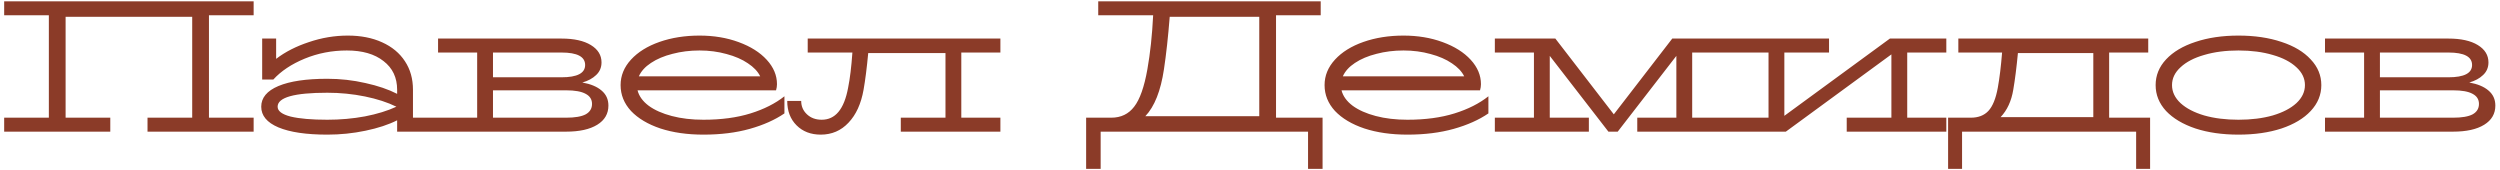<?xml version="1.0" encoding="UTF-8"?> <svg xmlns="http://www.w3.org/2000/svg" width="470" height="32" viewBox="0 0 470 32" fill="none"><path d="M20.734 24.75H0.784V22.125H9.184V2.875H0.784V0.25H47.684V2.875H39.284V22.125H47.684V24.75H27.734V22.125H36.134V3.155H12.334V22.125H20.734V24.75ZM77.638 22.125H84.987V24.75H74.662V22.615C73.052 23.432 71.069 24.085 68.713 24.575C66.379 25.065 63.987 25.31 61.538 25.31C57.571 25.31 54.502 24.855 52.333 23.945C50.186 23.035 49.112 21.74 49.112 20.06C49.112 18.38 50.186 17.085 52.333 16.175C54.502 15.265 57.571 14.81 61.538 14.81C63.987 14.81 66.379 15.078 68.713 15.615C71.046 16.128 73.029 16.805 74.662 17.645V16.875C74.662 14.588 73.811 12.792 72.108 11.485C70.427 10.155 68.129 9.49 65.213 9.49C62.413 9.49 59.764 10.003 57.267 11.03C54.794 12.057 52.834 13.363 51.388 14.95H49.288V7.25H51.913V11.065C53.616 9.758 55.669 8.708 58.072 7.915C60.476 7.098 62.914 6.69 65.388 6.69C67.838 6.69 69.984 7.11 71.828 7.95C73.694 8.79 75.129 9.98 76.132 11.52C77.136 13.037 77.638 14.822 77.638 16.875V22.125ZM52.193 20.06C52.193 20.877 53.009 21.495 54.642 21.915C56.299 22.312 58.597 22.51 61.538 22.51C63.987 22.51 66.344 22.3 68.608 21.88C70.894 21.437 72.866 20.83 74.522 20.06C72.866 19.243 70.894 18.602 68.608 18.135C66.321 17.668 63.964 17.435 61.538 17.435C55.307 17.435 52.193 18.31 52.193 20.06ZM109.481 15.51C111.044 15.79 112.246 16.292 113.086 17.015C113.949 17.738 114.381 18.683 114.381 19.85C114.381 21.39 113.681 22.592 112.281 23.455C110.881 24.318 108.932 24.75 106.436 24.75H82.356V22.125H89.706V9.875H82.356V7.25H105.561C107.917 7.25 109.761 7.658 111.091 8.475C112.421 9.292 113.086 10.377 113.086 11.73C113.086 12.687 112.747 13.48 112.071 14.11C111.417 14.74 110.554 15.207 109.481 15.51ZM92.681 9.875V14.53H105.561C108.524 14.53 110.006 13.76 110.006 12.22C110.006 10.657 108.524 9.875 105.561 9.875H92.681ZM106.436 22.125C108.092 22.125 109.317 21.915 110.111 21.495C110.904 21.052 111.301 20.398 111.301 19.535C111.301 18.695 110.904 18.065 110.111 17.645C109.317 17.202 108.092 16.98 106.436 16.98H92.681V22.125H106.436ZM132.247 22.51C135.607 22.51 138.559 22.113 141.102 21.32C143.645 20.527 145.769 19.453 147.472 18.1V21.32C145.699 22.533 143.529 23.502 140.962 24.225C138.395 24.948 135.49 25.31 132.247 25.31C129.214 25.31 126.519 24.925 124.162 24.155C121.805 23.362 119.962 22.265 118.632 20.865C117.325 19.442 116.672 17.82 116.672 16C116.672 14.227 117.325 12.628 118.632 11.205C119.939 9.782 121.724 8.673 123.987 7.88C126.25 7.087 128.759 6.69 131.512 6.69C134.195 6.69 136.645 7.098 138.862 7.915C141.102 8.732 142.864 9.84 144.147 11.24C145.43 12.64 146.072 14.168 146.072 15.825C146.072 16.198 146.014 16.583 145.897 16.98H119.857C120.137 18.077 120.837 19.045 121.957 19.885C123.077 20.702 124.524 21.343 126.297 21.81C128.07 22.277 130.054 22.51 132.247 22.51ZM131.512 9.49C129.715 9.49 128.024 9.7 126.437 10.12C124.85 10.517 123.497 11.088 122.377 11.835C121.28 12.558 120.522 13.398 120.102 14.355H142.922C142.479 13.445 141.709 12.628 140.612 11.905C139.515 11.158 138.174 10.575 136.587 10.155C135 9.712 133.309 9.49 131.512 9.49ZM154.3 25.31C152.433 25.31 150.916 24.727 149.75 23.56C148.583 22.393 148 20.865 148 18.975H150.625C150.625 19.978 150.986 20.818 151.71 21.495C152.433 22.172 153.355 22.51 154.475 22.51C155.758 22.51 156.808 22.02 157.625 21.04C158.465 20.037 159.071 18.52 159.445 16.49C159.795 14.763 160.063 12.558 160.25 9.875H151.85V7.25H188.075V9.875H180.725V22.125H188.075V24.75H169.35V22.125H177.75V9.98H163.225C162.968 12.733 162.676 15.032 162.35 16.875C161.883 19.512 160.938 21.577 159.515 23.07C158.115 24.563 156.376 25.31 154.3 25.31ZM239.893 22.125H248.643V31.75H245.913V24.75H206.923V31.75H204.193V22.125H208.918C210.738 22.125 212.173 21.437 213.223 20.06C214.296 18.683 215.124 16.338 215.708 13.025C216.244 10.015 216.606 6.632 216.793 2.875H206.468V0.25H248.293V2.875H239.893V22.125ZM236.743 21.845V3.155H219.908C219.604 6.958 219.243 10.248 218.823 13.025C218.216 17.085 217.049 20.025 215.323 21.845H236.743ZM264.595 22.51C267.955 22.51 270.907 22.113 273.45 21.32C275.993 20.527 278.117 19.453 279.82 18.1V21.32C278.047 22.533 275.877 23.502 273.31 24.225C270.743 24.948 267.838 25.31 264.595 25.31C261.562 25.31 258.867 24.925 256.51 24.155C254.153 23.362 252.31 22.265 250.98 20.865C249.673 19.442 249.02 17.82 249.02 16C249.02 14.227 249.673 12.628 250.98 11.205C252.287 9.782 254.072 8.673 256.335 7.88C258.598 7.087 261.107 6.69 263.86 6.69C266.543 6.69 268.993 7.098 271.21 7.915C273.45 8.732 275.212 9.84 276.495 11.24C277.778 12.64 278.42 14.168 278.42 15.825C278.42 16.198 278.362 16.583 278.245 16.98H252.205C252.485 18.077 253.185 19.045 254.305 19.885C255.425 20.702 256.872 21.343 258.645 21.81C260.418 22.277 262.402 22.51 264.595 22.51ZM263.86 9.49C262.063 9.49 260.372 9.7 258.785 10.12C257.198 10.517 255.845 11.088 254.725 11.835C253.628 12.558 252.87 13.398 252.45 14.355H275.27C274.827 13.445 274.057 12.628 272.96 11.905C271.863 11.158 270.522 10.575 268.935 10.155C267.348 9.712 265.657 9.49 263.86 9.49ZM325.481 7.25V9.875H318.131V22.125H325.481V24.75H307.806V22.125H315.156V10.505L304.131 24.75H302.381L291.356 10.505V22.125H298.706V24.75H281.031V22.125H288.381V9.875H281.031V7.25H292.406L303.396 21.495L314.386 7.25H325.481ZM365.908 7.25V9.875H358.558V22.125H365.908V24.75H347.183V22.125H355.583V10.225L335.738 24.75H325.133V22.125H332.483V9.875H325.133V7.25H343.858V9.875H335.458V21.775L355.303 7.25H365.908ZM396.518 22.125H404.218V31.75H401.593V24.75H368.868V31.75H366.243V22.125H370.513C371.913 22.125 373.009 21.705 373.803 20.865C374.619 20.002 375.214 18.543 375.588 16.49C375.914 14.693 376.183 12.488 376.393 9.875H368.168V7.25H403.868V9.875H396.518V22.125ZM393.543 22.02V9.98H379.368C379.111 12.687 378.819 14.985 378.493 16.875C378.143 18.998 377.349 20.713 376.113 22.02H393.543ZM420.834 25.31C417.801 25.31 415.106 24.925 412.749 24.155C410.393 23.362 408.549 22.265 407.219 20.865C405.913 19.442 405.259 17.82 405.259 16C405.259 14.18 405.913 12.57 407.219 11.17C408.549 9.747 410.393 8.65 412.749 7.88C415.106 7.087 417.801 6.69 420.834 6.69C423.868 6.69 426.563 7.087 428.919 7.88C431.276 8.65 433.108 9.747 434.414 11.17C435.744 12.57 436.409 14.18 436.409 16C436.409 17.82 435.744 19.442 434.414 20.865C433.108 22.265 431.276 23.362 428.919 24.155C426.563 24.925 423.868 25.31 420.834 25.31ZM420.834 22.51C423.238 22.51 425.384 22.242 427.274 21.705C429.164 21.145 430.646 20.375 431.719 19.395C432.793 18.392 433.329 17.26 433.329 16C433.329 14.74 432.793 13.62 431.719 12.64C430.646 11.637 429.164 10.867 427.274 10.33C425.384 9.77 423.238 9.49 420.834 9.49C418.431 9.49 416.284 9.77 414.394 10.33C412.504 10.867 411.023 11.637 409.949 12.64C408.876 13.62 408.339 14.74 408.339 16C408.339 17.26 408.876 18.392 409.949 19.395C411.023 20.375 412.504 21.145 414.394 21.705C416.284 22.242 418.431 22.51 420.834 22.51ZM464.225 15.51C465.788 15.79 466.99 16.292 467.83 17.015C468.693 17.738 469.125 18.683 469.125 19.85C469.125 21.39 468.425 22.592 467.025 23.455C465.625 24.318 463.676 24.75 461.18 24.75H437.1V22.125H444.45V9.875H437.1V7.25H460.305C462.661 7.25 464.505 7.658 465.835 8.475C467.165 9.292 467.83 10.377 467.83 11.73C467.83 12.687 467.491 13.48 466.815 14.11C466.161 14.74 465.298 15.207 464.225 15.51ZM447.425 9.875V14.53H460.305C463.268 14.53 464.75 13.76 464.75 12.22C464.75 10.657 463.268 9.875 460.305 9.875H447.425ZM461.18 22.125C462.836 22.125 464.061 21.915 464.855 21.495C465.648 21.052 466.045 20.398 466.045 19.535C466.045 18.695 465.648 18.065 464.855 17.645C464.061 17.202 462.836 16.98 461.18 16.98H447.425V22.125H461.18Z" fill="#8B3B28"></path></svg> 